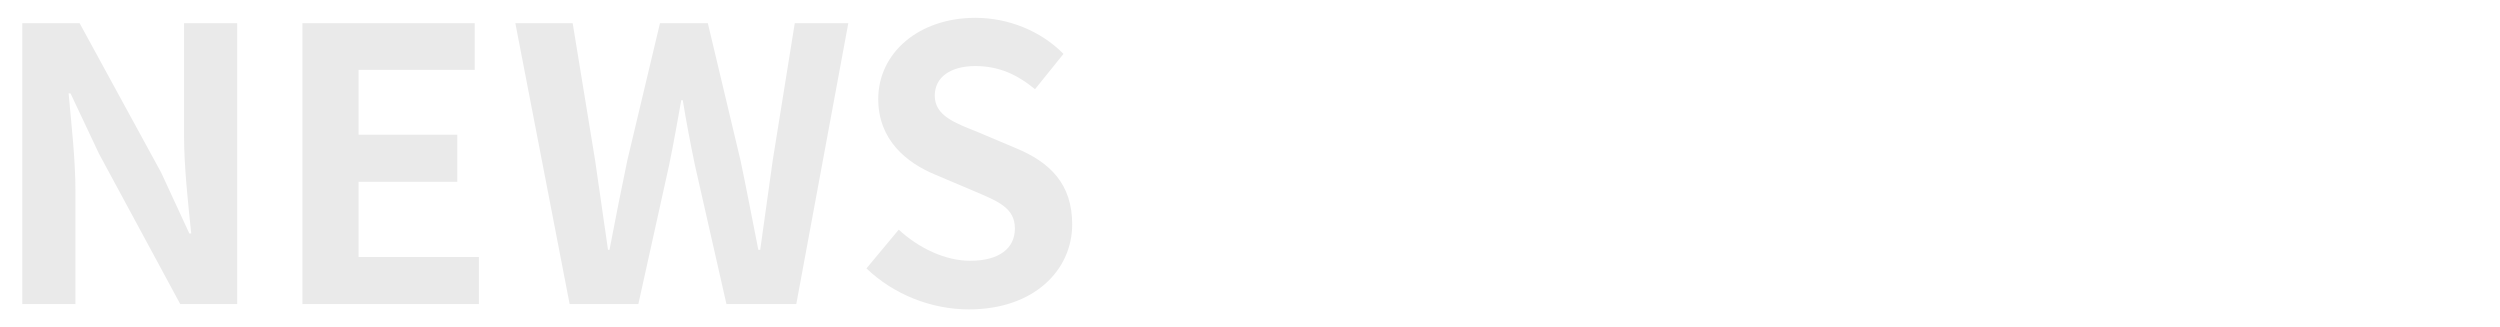 <svg xmlns="http://www.w3.org/2000/svg" viewBox="0 0 955 125"><path d="M8.51 8.85h21.9l31.18 57.13 10.73 23.2h.73C71.89 78.01 70.3 63.8 70.3 51.62V8.85h20.3v107.3H68.85L37.82 58.73 26.94 35.67h-.73c1.02 11.6 2.61 25.09 2.61 37.41v43.07H8.51V8.85zm107.01 0h65.83v17.83h-44.37v24.8h37.7v17.98h-37.7v28.71h45.97v17.98h-67.43V8.85zm81.34 0h21.9l8.56 52.35c1.6 11.31 3.33 22.77 4.93 34.22h.58c2.17-11.46 4.5-23.06 6.82-34.22l12.47-52.35h18.27l12.47 52.35c2.32 11.02 4.5 22.62 6.82 34.22h.72c1.6-11.6 3.19-23.06 4.79-34.22l8.41-52.35h20.45l-19.87 107.3H277.5l-12.04-53.07c-1.74-8.41-3.33-16.68-4.64-24.8h-.58c-1.45 8.12-2.9 16.39-4.64 24.8l-11.75 53.07H217.6L196.86 8.85zm134.13 93.67l12.33-14.79c7.69 7.11 17.84 11.89 27.26 11.89 11.17 0 17.11-4.79 17.11-12.33 0-7.98-6.53-10.44-16.1-14.5l-14.35-6.09c-10.88-4.5-21.75-13.2-21.75-28.86 0-17.54 15.37-31.03 37.12-31.03 12.47 0 24.94 4.93 33.64 13.78l-10.88 13.49c-6.82-5.66-13.92-8.85-22.77-8.85-9.43 0-15.52 4.21-15.52 11.31 0 7.69 7.69 10.44 16.82 14.07l14.07 5.95c13.05 5.37 21.61 13.63 21.61 29.15 0 17.55-14.65 32.48-39.44 32.48-14.36 0-28.71-5.66-39.15-15.66z" fill="#eaeaea"/></svg>